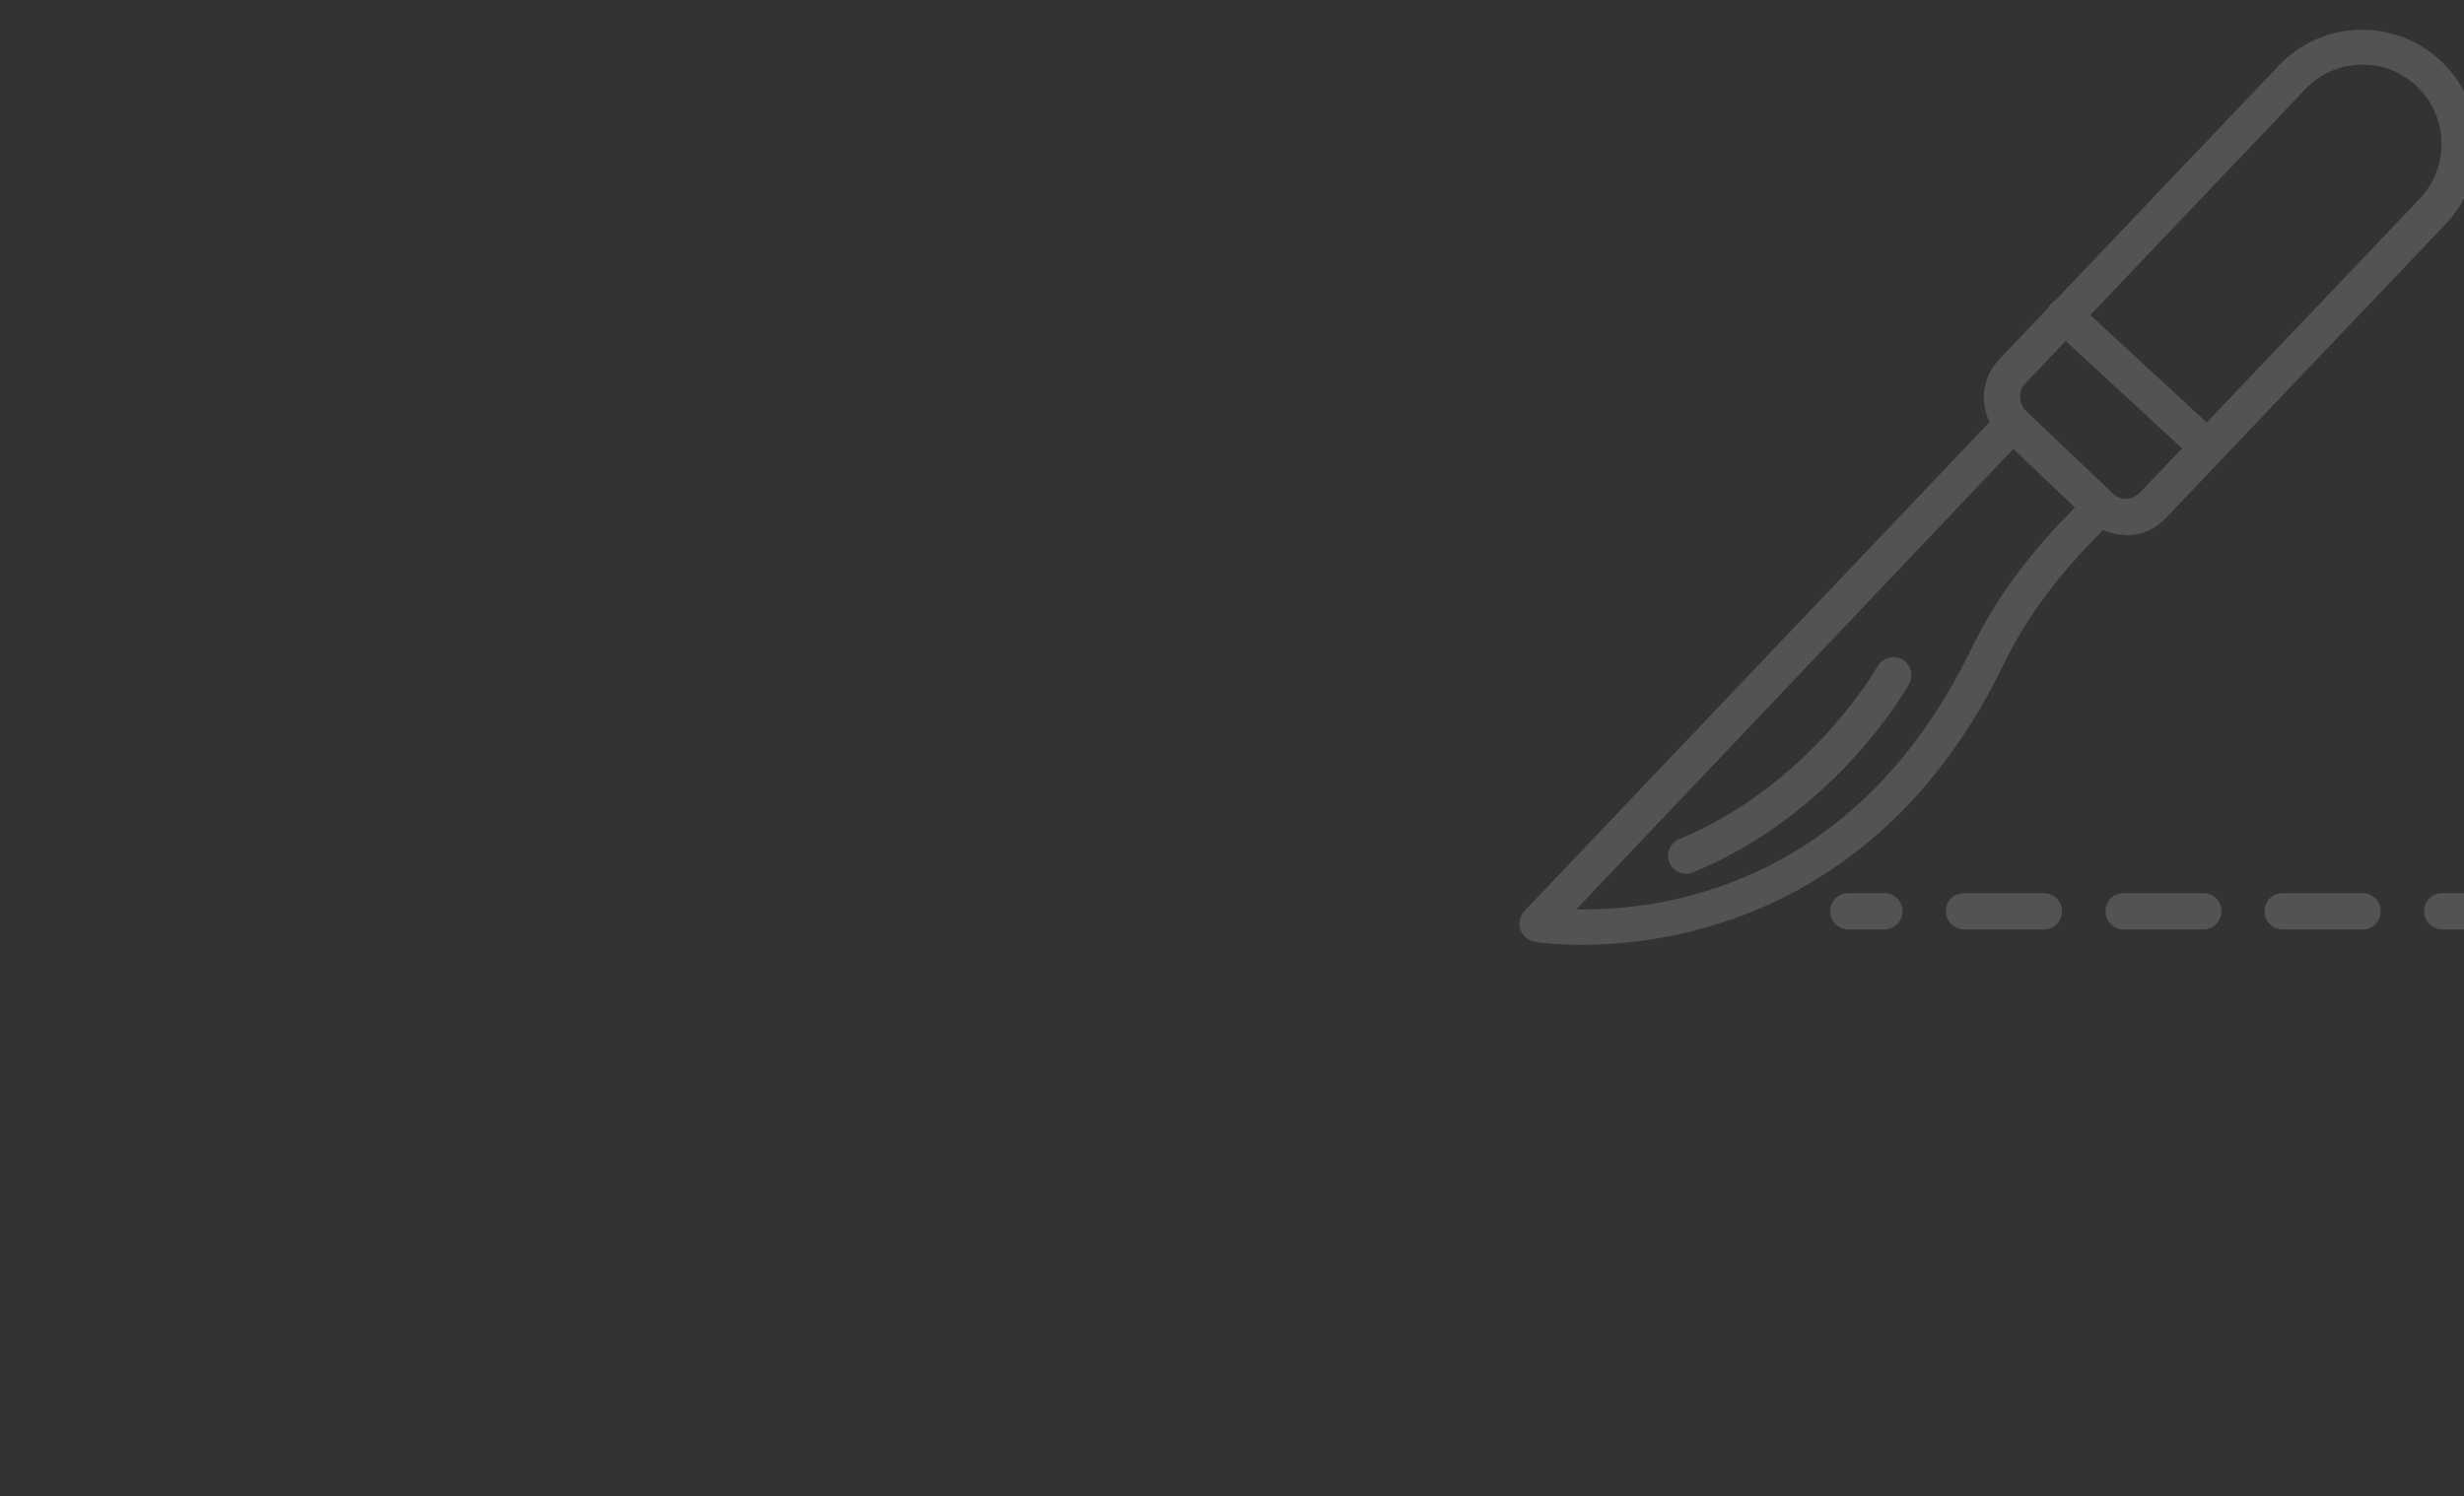 <?xml version="1.0" encoding="utf-8"?>
<!-- Generator: Adobe Illustrator 24.1.0, SVG Export Plug-In . SVG Version: 6.00 Build 0)  -->
<svg version="1.1" id="Layer_1" xmlns="http://www.w3.org/2000/svg" xmlns:xlink="http://www.w3.org/1999/xlink" x="0px" y="0px"
	 width="624px" height="379px" viewBox="0 0 624 379" style="enable-background:new 0 0 624 379;" xml:space="preserve">
<rect x="0" y="0" width="624" height="379" fill="#333333" stroke="none"/>
<style type="text/css">
	.st0{opacity:0.16;}
	.st1{fill:#FFFFFF;}
</style>
<g class="st0">
	<path class="st1" d="M538.4,135.5c-3.6,0-7-1.4-9.6-3.8l-22.1-21c-2.7-2.6-4.2-6-4.3-9.7c-0.1-3.7,1.3-7.2,3.8-9.9l70.9-74.5
		c11.1-11.7,29.6-12.1,41.2-1c11.7,11.1,12.1,29.6,1,41.2l-70.9,74.5c-2.6,2.7-6,4.2-9.7,4.3C538.7,135.5,538.5,135.5,538.4,135.5z
		 M513,104l22.1,21c0.9,0.9,2.1,1.4,3.4,1.3c1.3,0,2.5-0.6,3.4-1.5l70.9-74.5c7.6-8,7.3-20.7-0.7-28.4c-3.9-3.7-9-5.7-14.3-5.5
		c-5.4,0.1-10.3,2.3-14,6.2l-70.9,74.5c-0.9,0.9-1.4,2.1-1.3,3.4C511.6,101.9,512.1,103.1,513,104L513,104z"/>
	<path class="st1" d="M400.7,239.3c-7.2,0-11.7-0.7-12.1-0.8c-1.7-0.3-3-1.5-3.6-3.1c-0.5-1.6-0.1-3.4,1-4.6l120.5-126.7
		c1.7-1.8,4.6-1.9,6.4-0.2c1.8,1.7,1.9,4.6,0.2,6.4L399.2,230.3c20.6,0.5,70.6-5.2,100-65.9c5.6-11.7,13.8-23.1,24.3-33.8l5.2-5.4
		c1.8-1.8,4.6-1.8,6.4-0.1c1.8,1.8,1.8,4.6,0.1,6.4l-5.2,5.4c-9.8,10.1-17.4,20.6-22.6,31.4c-20.8,43-51.9,59.8-74.4,66.3
		C420.2,238.4,408.7,239.3,400.7,239.3z"/>
	<path class="st1" d="M559.1,117.9c-1.1,0-2.2-0.4-3.1-1.2l-36.2-33.4c-1.8-1.7-2-4.6-0.3-6.4c1.7-1.8,4.6-2,6.4-0.3l36.2,33.4
		c1.8,1.7,2,4.6,0.3,6.4C561.6,117.4,560.4,117.9,559.1,117.9z"/>
	<path class="st1" d="M477.2,235.4h-9.1c-2.5,0-4.6-2-4.6-4.6s2-4.6,4.6-4.6h9.1c2.5,0,4.6,2,4.6,4.6S479.7,235.4,477.2,235.4z"/>
	<path class="st1" d="M598.3,235.4h-20.2c-2.5,0-4.6-2-4.6-4.6s2-4.6,4.6-4.6h20.2c2.5,0,4.6,2,4.6,4.6S600.9,235.4,598.3,235.4z
		 M558,235.4h-20.2c-2.5,0-4.6-2-4.6-4.6s2-4.6,4.6-4.6H558c2.5,0,4.6,2,4.6,4.6S560.5,235.4,558,235.4z M517.6,235.4h-20.2
		c-2.5,0-4.6-2-4.6-4.6s2-4.6,4.6-4.6h20.2c2.5,0,4.6,2,4.6,4.6S520.1,235.4,517.6,235.4z"/>
	<path class="st1" d="M627.6,235.4h-9.1c-2.5,0-4.6-2-4.6-4.6s2-4.6,4.6-4.6h9.1c2.5,0,4.6,2,4.6,4.6S630.2,235.4,627.6,235.4z"/>
	<path class="st1" d="M427,221.3c-1.8,0-3.5-1.1-4.2-2.8c-1-2.3,0.1-5,2.5-6c33-13.6,50-43.4,50.2-43.7c1.2-2.2,4-3,6.2-1.8
		c2.2,1.2,3,4,1.8,6.2c-0.7,1.3-18.6,32.8-54.6,47.7C428.2,221.2,427.6,221.3,427,221.3z"/>
</g>
</svg>

